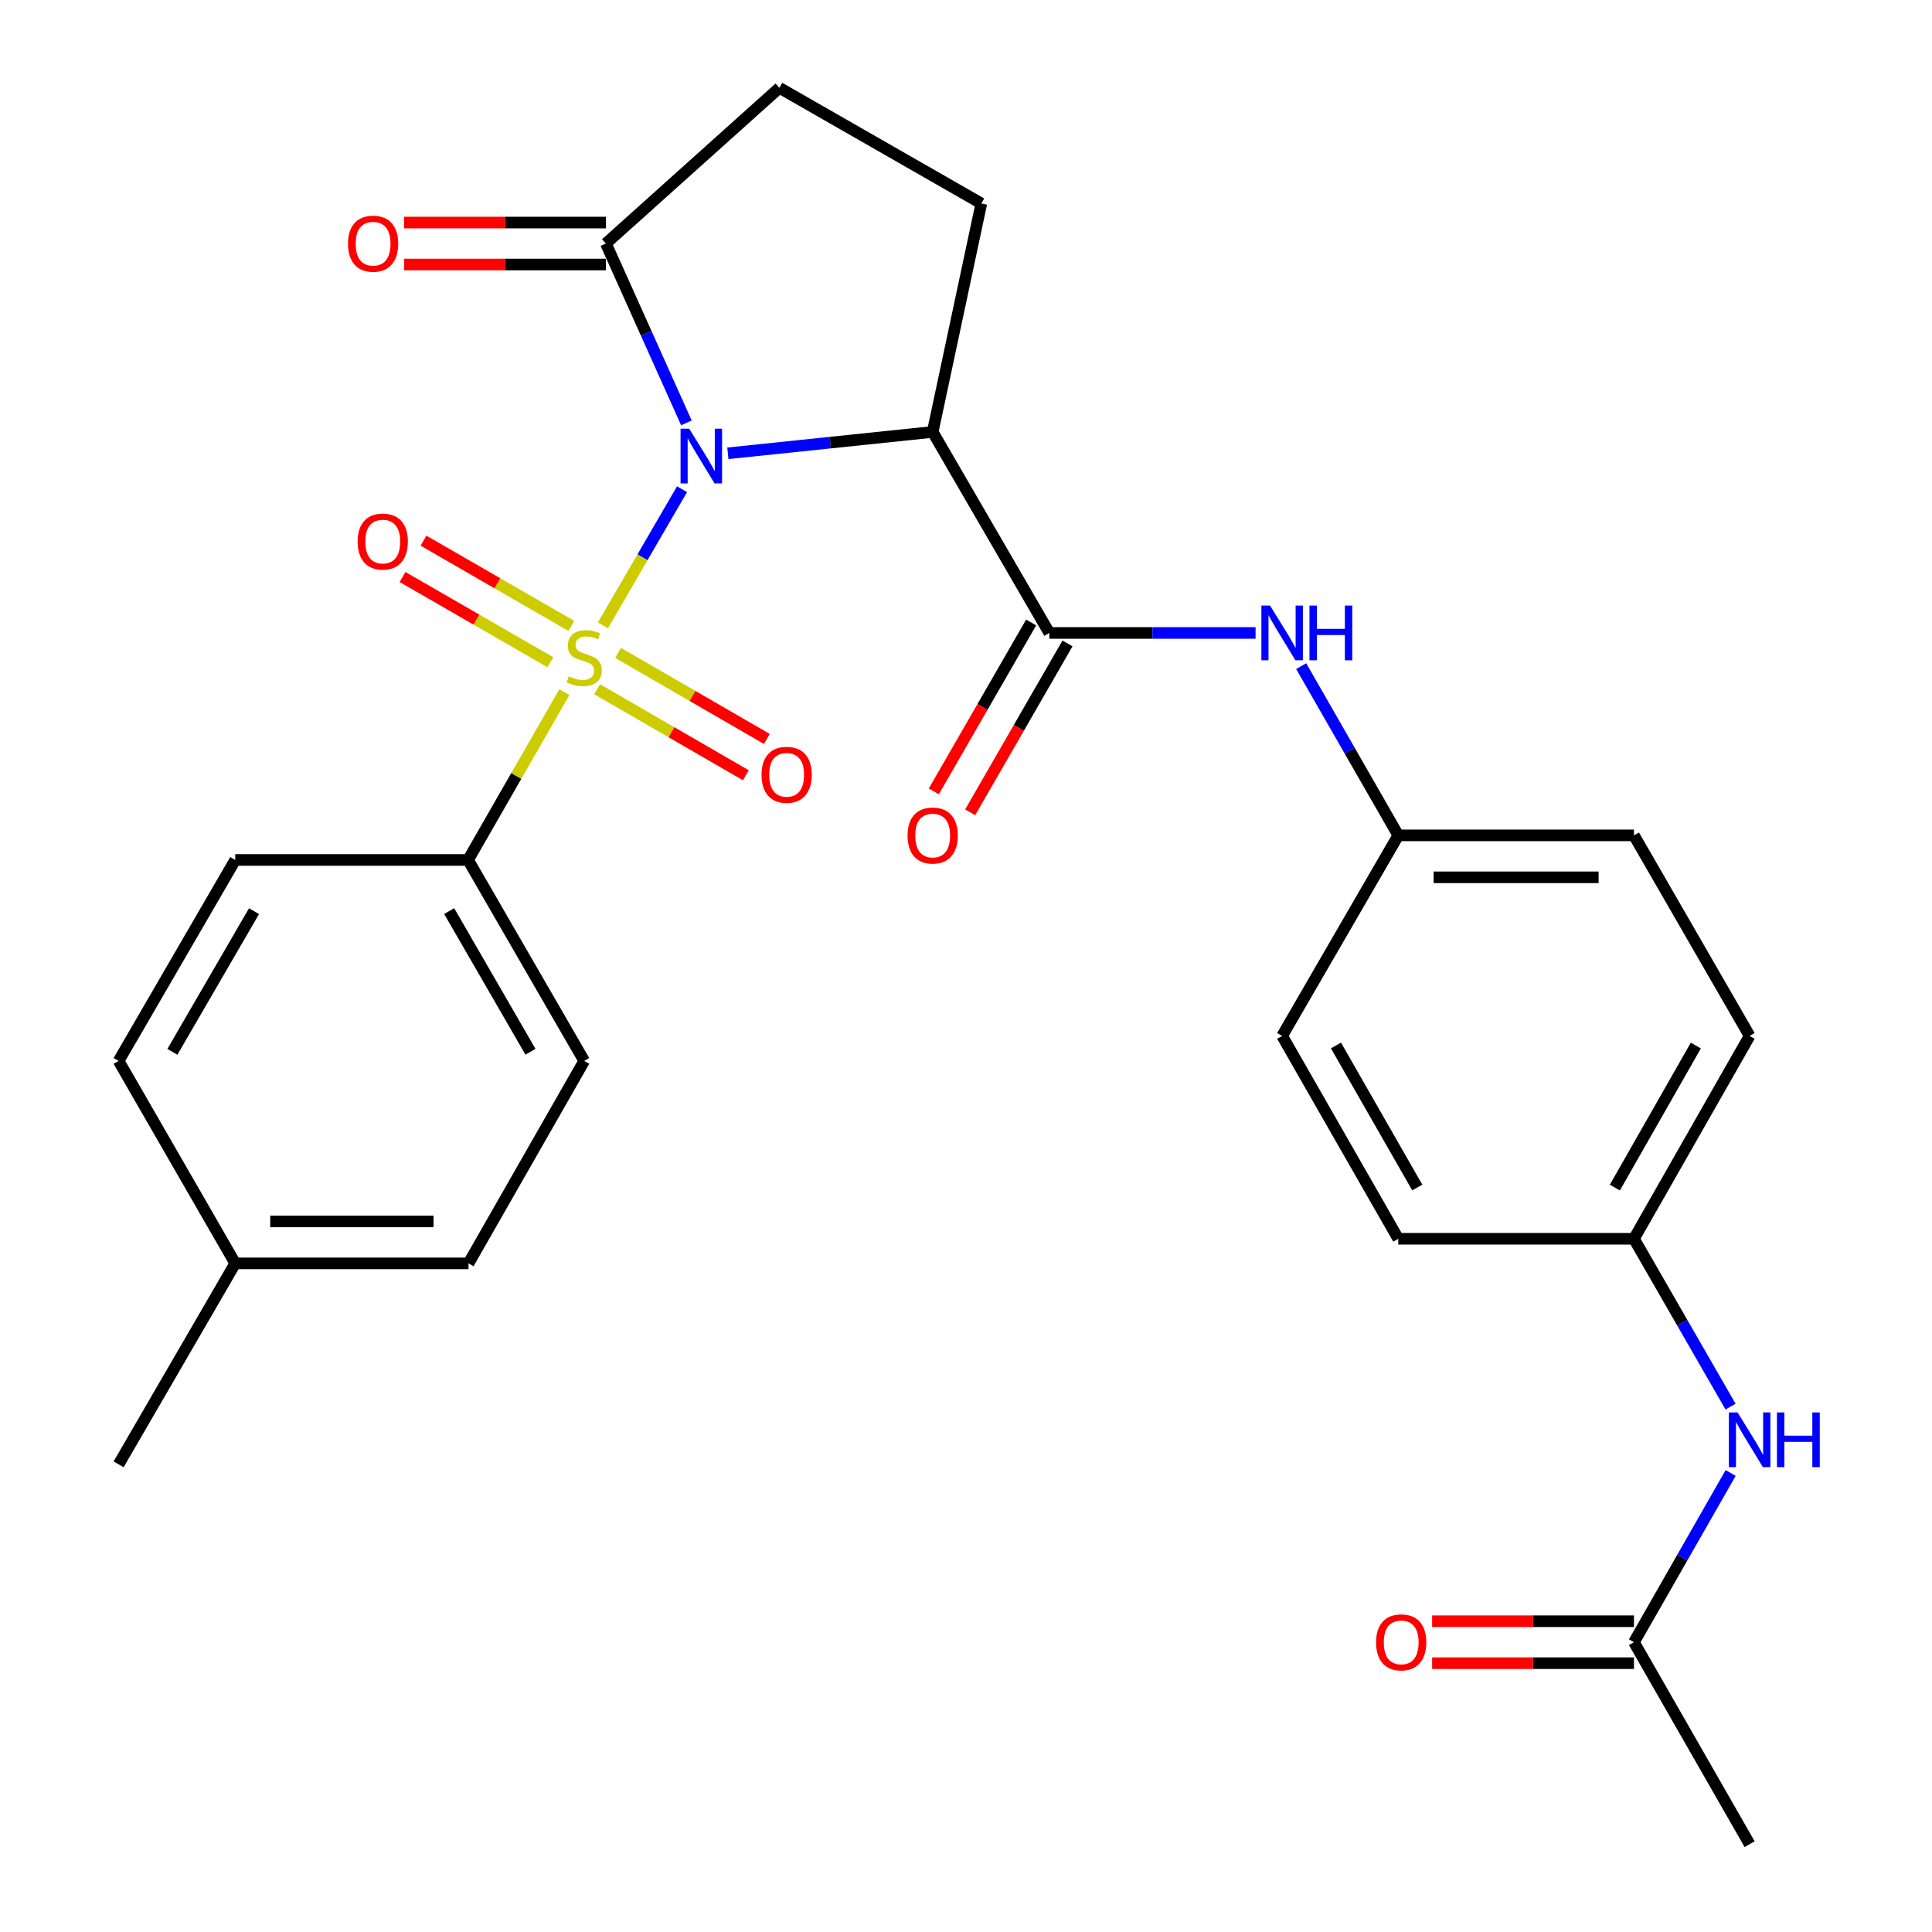 <?xml version='1.0' encoding='iso-8859-1'?>
<svg version='1.1' baseProfile='full'
              xmlns='http://www.w3.org/2000/svg'
                      xmlns:rdkit='http://www.rdkit.org/xml'
                      xmlns:xlink='http://www.w3.org/1999/xlink'
                  xml:space='preserve'
width='1000px' height='1000px' viewBox='0 0 1000 1000'>
<!-- END OF HEADER -->
<rect style='opacity:1.0;fill:#FFFFFF;stroke:none' width='1000' height='1000' x='0' y='0'> </rect>
<path class='bond-0' d='M 353.014,253.235 L 332.537,288.467' style='fill:none;fill-rule:evenodd;stroke:#0000FF;stroke-width:6px;stroke-linecap:butt;stroke-linejoin:miter;stroke-opacity:1' />
<path class='bond-0' d='M 332.537,288.467 L 312.059,323.699' style='fill:none;fill-rule:evenodd;stroke:#CCCC00;stroke-width:6px;stroke-linecap:butt;stroke-linejoin:miter;stroke-opacity:1' />
<path class='bond-1' d='M 376.747,234.626 L 429.749,229.1' style='fill:none;fill-rule:evenodd;stroke:#0000FF;stroke-width:6px;stroke-linecap:butt;stroke-linejoin:miter;stroke-opacity:1' />
<path class='bond-1' d='M 429.749,229.1 L 482.752,223.574' style='fill:none;fill-rule:evenodd;stroke:#000000;stroke-width:6px;stroke-linecap:butt;stroke-linejoin:miter;stroke-opacity:1' />
<path class='bond-3' d='M 355.286,218.885 L 334.447,172.468' style='fill:none;fill-rule:evenodd;stroke:#0000FF;stroke-width:6px;stroke-linecap:butt;stroke-linejoin:miter;stroke-opacity:1' />
<path class='bond-3' d='M 334.447,172.468 L 313.608,126.052' style='fill:none;fill-rule:evenodd;stroke:#000000;stroke-width:6px;stroke-linecap:butt;stroke-linejoin:miter;stroke-opacity:1' />
<path class='bond-4' d='M 292.119,358.238 L 267.197,401.674' style='fill:none;fill-rule:evenodd;stroke:#CCCC00;stroke-width:6px;stroke-linecap:butt;stroke-linejoin:miter;stroke-opacity:1' />
<path class='bond-4' d='M 267.197,401.674 L 242.276,445.11' style='fill:none;fill-rule:evenodd;stroke:#000000;stroke-width:6px;stroke-linecap:butt;stroke-linejoin:miter;stroke-opacity:1' />
<path class='bond-7' d='M 309.058,356.739 L 347.553,379.007' style='fill:none;fill-rule:evenodd;stroke:#CCCC00;stroke-width:6px;stroke-linecap:butt;stroke-linejoin:miter;stroke-opacity:1' />
<path class='bond-7' d='M 347.553,379.007 L 386.048,401.275' style='fill:none;fill-rule:evenodd;stroke:#FF0000;stroke-width:6px;stroke-linecap:butt;stroke-linejoin:miter;stroke-opacity:1' />
<path class='bond-7' d='M 319.931,337.943 L 358.426,360.211' style='fill:none;fill-rule:evenodd;stroke:#CCCC00;stroke-width:6px;stroke-linecap:butt;stroke-linejoin:miter;stroke-opacity:1' />
<path class='bond-7' d='M 358.426,360.211 L 396.922,382.479' style='fill:none;fill-rule:evenodd;stroke:#FF0000;stroke-width:6px;stroke-linecap:butt;stroke-linejoin:miter;stroke-opacity:1' />
<path class='bond-8' d='M 295.722,323.963 L 257.458,301.904' style='fill:none;fill-rule:evenodd;stroke:#CCCC00;stroke-width:6px;stroke-linecap:butt;stroke-linejoin:miter;stroke-opacity:1' />
<path class='bond-8' d='M 257.458,301.904 L 219.193,279.846' style='fill:none;fill-rule:evenodd;stroke:#FF0000;stroke-width:6px;stroke-linecap:butt;stroke-linejoin:miter;stroke-opacity:1' />
<path class='bond-8' d='M 284.877,342.775 L 246.613,320.717' style='fill:none;fill-rule:evenodd;stroke:#CCCC00;stroke-width:6px;stroke-linecap:butt;stroke-linejoin:miter;stroke-opacity:1' />
<path class='bond-8' d='M 246.613,320.717 L 208.349,298.659' style='fill:none;fill-rule:evenodd;stroke:#FF0000;stroke-width:6px;stroke-linecap:butt;stroke-linejoin:miter;stroke-opacity:1' />
<path class='bond-2' d='M 482.752,223.574 L 543.131,327.611' style='fill:none;fill-rule:evenodd;stroke:#000000;stroke-width:6px;stroke-linecap:butt;stroke-linejoin:miter;stroke-opacity:1' />
<path class='bond-6' d='M 482.752,223.574 L 507.941,105.326' style='fill:none;fill-rule:evenodd;stroke:#000000;stroke-width:6px;stroke-linecap:butt;stroke-linejoin:miter;stroke-opacity:1' />
<path class='bond-5' d='M 543.131,327.611 L 596.506,327.611' style='fill:none;fill-rule:evenodd;stroke:#000000;stroke-width:6px;stroke-linecap:butt;stroke-linejoin:miter;stroke-opacity:1' />
<path class='bond-5' d='M 596.506,327.611 L 649.882,327.611' style='fill:none;fill-rule:evenodd;stroke:#0000FF;stroke-width:6px;stroke-linecap:butt;stroke-linejoin:miter;stroke-opacity:1' />
<path class='bond-12' d='M 533.723,322.19 L 508.532,365.904' style='fill:none;fill-rule:evenodd;stroke:#000000;stroke-width:6px;stroke-linecap:butt;stroke-linejoin:miter;stroke-opacity:1' />
<path class='bond-12' d='M 508.532,365.904 L 483.34,409.619' style='fill:none;fill-rule:evenodd;stroke:#FF0000;stroke-width:6px;stroke-linecap:butt;stroke-linejoin:miter;stroke-opacity:1' />
<path class='bond-12' d='M 552.538,333.032 L 527.346,376.747' style='fill:none;fill-rule:evenodd;stroke:#000000;stroke-width:6px;stroke-linecap:butt;stroke-linejoin:miter;stroke-opacity:1' />
<path class='bond-12' d='M 527.346,376.747 L 502.154,420.461' style='fill:none;fill-rule:evenodd;stroke:#FF0000;stroke-width:6px;stroke-linecap:butt;stroke-linejoin:miter;stroke-opacity:1' />
<path class='bond-11' d='M 313.608,126.052 L 403.41,45.455' style='fill:none;fill-rule:evenodd;stroke:#000000;stroke-width:6px;stroke-linecap:butt;stroke-linejoin:miter;stroke-opacity:1' />
<path class='bond-13' d='M 313.608,115.194 L 261.368,115.194' style='fill:none;fill-rule:evenodd;stroke:#000000;stroke-width:6px;stroke-linecap:butt;stroke-linejoin:miter;stroke-opacity:1' />
<path class='bond-13' d='M 261.368,115.194 L 209.129,115.194' style='fill:none;fill-rule:evenodd;stroke:#FF0000;stroke-width:6px;stroke-linecap:butt;stroke-linejoin:miter;stroke-opacity:1' />
<path class='bond-13' d='M 313.608,136.909 L 261.368,136.909' style='fill:none;fill-rule:evenodd;stroke:#000000;stroke-width:6px;stroke-linecap:butt;stroke-linejoin:miter;stroke-opacity:1' />
<path class='bond-13' d='M 261.368,136.909 L 209.129,136.909' style='fill:none;fill-rule:evenodd;stroke:#FF0000;stroke-width:6px;stroke-linecap:butt;stroke-linejoin:miter;stroke-opacity:1' />
<path class='bond-15' d='M 242.276,445.11 L 302.389,549.135' style='fill:none;fill-rule:evenodd;stroke:#000000;stroke-width:6px;stroke-linecap:butt;stroke-linejoin:miter;stroke-opacity:1' />
<path class='bond-15' d='M 232.492,471.579 L 274.571,544.396' style='fill:none;fill-rule:evenodd;stroke:#000000;stroke-width:6px;stroke-linecap:butt;stroke-linejoin:miter;stroke-opacity:1' />
<path class='bond-16' d='M 242.276,445.11 L 121.76,445.11' style='fill:none;fill-rule:evenodd;stroke:#000000;stroke-width:6px;stroke-linecap:butt;stroke-linejoin:miter;stroke-opacity:1' />
<path class='bond-17' d='M 673.491,344.791 L 698.619,388.587' style='fill:none;fill-rule:evenodd;stroke:#0000FF;stroke-width:6px;stroke-linecap:butt;stroke-linejoin:miter;stroke-opacity:1' />
<path class='bond-17' d='M 698.619,388.587 L 723.747,432.383' style='fill:none;fill-rule:evenodd;stroke:#000000;stroke-width:6px;stroke-linecap:butt;stroke-linejoin:miter;stroke-opacity:1' />
<path class='bond-28' d='M 507.941,105.326 L 403.41,45.455' style='fill:none;fill-rule:evenodd;stroke:#000000;stroke-width:6px;stroke-linecap:butt;stroke-linejoin:miter;stroke-opacity:1' />
<path class='bond-9' d='M 845.735,850.002 L 870.763,806.204' style='fill:none;fill-rule:evenodd;stroke:#000000;stroke-width:6px;stroke-linecap:butt;stroke-linejoin:miter;stroke-opacity:1' />
<path class='bond-9' d='M 870.763,806.204 L 895.791,762.406' style='fill:none;fill-rule:evenodd;stroke:#0000FF;stroke-width:6px;stroke-linecap:butt;stroke-linejoin:miter;stroke-opacity:1' />
<path class='bond-14' d='M 845.735,839.145 L 793.501,839.145' style='fill:none;fill-rule:evenodd;stroke:#000000;stroke-width:6px;stroke-linecap:butt;stroke-linejoin:miter;stroke-opacity:1' />
<path class='bond-14' d='M 793.501,839.145 L 741.267,839.145' style='fill:none;fill-rule:evenodd;stroke:#FF0000;stroke-width:6px;stroke-linecap:butt;stroke-linejoin:miter;stroke-opacity:1' />
<path class='bond-14' d='M 845.735,860.859 L 793.501,860.859' style='fill:none;fill-rule:evenodd;stroke:#000000;stroke-width:6px;stroke-linecap:butt;stroke-linejoin:miter;stroke-opacity:1' />
<path class='bond-14' d='M 793.501,860.859 L 741.267,860.859' style='fill:none;fill-rule:evenodd;stroke:#FF0000;stroke-width:6px;stroke-linecap:butt;stroke-linejoin:miter;stroke-opacity:1' />
<path class='bond-26' d='M 845.735,850.002 L 905.606,954.545' style='fill:none;fill-rule:evenodd;stroke:#000000;stroke-width:6px;stroke-linecap:butt;stroke-linejoin:miter;stroke-opacity:1' />
<path class='bond-10' d='M 895.731,728.069 L 870.733,684.631' style='fill:none;fill-rule:evenodd;stroke:#0000FF;stroke-width:6px;stroke-linecap:butt;stroke-linejoin:miter;stroke-opacity:1' />
<path class='bond-10' d='M 870.733,684.631 L 845.735,641.193' style='fill:none;fill-rule:evenodd;stroke:#000000;stroke-width:6px;stroke-linecap:butt;stroke-linejoin:miter;stroke-opacity:1' />
<path class='bond-19' d='M 302.389,549.135 L 242.505,653.92' style='fill:none;fill-rule:evenodd;stroke:#000000;stroke-width:6px;stroke-linecap:butt;stroke-linejoin:miter;stroke-opacity:1' />
<path class='bond-20' d='M 121.76,445.11 L 61.394,549.135' style='fill:none;fill-rule:evenodd;stroke:#000000;stroke-width:6px;stroke-linecap:butt;stroke-linejoin:miter;stroke-opacity:1' />
<path class='bond-20' d='M 131.486,471.613 L 89.23,544.43' style='fill:none;fill-rule:evenodd;stroke:#000000;stroke-width:6px;stroke-linecap:butt;stroke-linejoin:miter;stroke-opacity:1' />
<path class='bond-22' d='M 723.747,432.383 L 663.634,536.179' style='fill:none;fill-rule:evenodd;stroke:#000000;stroke-width:6px;stroke-linecap:butt;stroke-linejoin:miter;stroke-opacity:1' />
<path class='bond-23' d='M 723.747,432.383 L 845.735,432.383' style='fill:none;fill-rule:evenodd;stroke:#000000;stroke-width:6px;stroke-linecap:butt;stroke-linejoin:miter;stroke-opacity:1' />
<path class='bond-23' d='M 742.045,454.098 L 827.436,454.098' style='fill:none;fill-rule:evenodd;stroke:#000000;stroke-width:6px;stroke-linecap:butt;stroke-linejoin:miter;stroke-opacity:1' />
<path class='bond-18' d='M 845.735,641.193 L 905.606,536.179' style='fill:none;fill-rule:evenodd;stroke:#000000;stroke-width:6px;stroke-linecap:butt;stroke-linejoin:miter;stroke-opacity:1' />
<path class='bond-18' d='M 835.851,614.686 L 877.762,541.176' style='fill:none;fill-rule:evenodd;stroke:#000000;stroke-width:6px;stroke-linecap:butt;stroke-linejoin:miter;stroke-opacity:1' />
<path class='bond-30' d='M 845.735,641.193 L 723.747,641.193' style='fill:none;fill-rule:evenodd;stroke:#000000;stroke-width:6px;stroke-linecap:butt;stroke-linejoin:miter;stroke-opacity:1' />
<path class='bond-29' d='M 242.505,653.92 L 121.76,653.92' style='fill:none;fill-rule:evenodd;stroke:#000000;stroke-width:6px;stroke-linecap:butt;stroke-linejoin:miter;stroke-opacity:1' />
<path class='bond-29' d='M 224.393,632.205 L 139.872,632.205' style='fill:none;fill-rule:evenodd;stroke:#000000;stroke-width:6px;stroke-linecap:butt;stroke-linejoin:miter;stroke-opacity:1' />
<path class='bond-21' d='M 61.394,549.135 L 121.76,653.92' style='fill:none;fill-rule:evenodd;stroke:#000000;stroke-width:6px;stroke-linecap:butt;stroke-linejoin:miter;stroke-opacity:1' />
<path class='bond-27' d='M 121.76,653.92 L 61.394,757.945' style='fill:none;fill-rule:evenodd;stroke:#000000;stroke-width:6px;stroke-linecap:butt;stroke-linejoin:miter;stroke-opacity:1' />
<path class='bond-24' d='M 663.634,536.179 L 723.747,641.193' style='fill:none;fill-rule:evenodd;stroke:#000000;stroke-width:6px;stroke-linecap:butt;stroke-linejoin:miter;stroke-opacity:1' />
<path class='bond-24' d='M 691.496,541.143 L 733.576,614.653' style='fill:none;fill-rule:evenodd;stroke:#000000;stroke-width:6px;stroke-linecap:butt;stroke-linejoin:miter;stroke-opacity:1' />
<path class='bond-25' d='M 845.735,432.383 L 905.606,536.179' style='fill:none;fill-rule:evenodd;stroke:#000000;stroke-width:6px;stroke-linecap:butt;stroke-linejoin:miter;stroke-opacity:1' />
<path  class='atom-0' d='M 356.736 221.9
L 366.016 236.9
Q 366.936 238.38, 368.416 241.06
Q 369.896 243.74, 369.976 243.9
L 369.976 221.9
L 373.736 221.9
L 373.736 250.22
L 369.856 250.22
L 359.896 233.82
Q 358.736 231.9, 357.496 229.7
Q 356.296 227.5, 355.936 226.82
L 355.936 250.22
L 352.256 250.22
L 352.256 221.9
L 356.736 221.9
' fill='#0000FF'/>
<path  class='atom-1' d='M 294.389 350.058
Q 294.709 350.178, 296.029 350.738
Q 297.349 351.298, 298.789 351.658
Q 300.269 351.978, 301.709 351.978
Q 304.389 351.978, 305.949 350.698
Q 307.509 349.378, 307.509 347.098
Q 307.509 345.538, 306.709 344.578
Q 305.949 343.618, 304.749 343.098
Q 303.549 342.578, 301.549 341.978
Q 299.029 341.218, 297.509 340.498
Q 296.029 339.778, 294.949 338.258
Q 293.909 336.738, 293.909 334.178
Q 293.909 330.618, 296.309 328.418
Q 298.749 326.218, 303.549 326.218
Q 306.829 326.218, 310.549 327.778
L 309.629 330.858
Q 306.229 329.458, 303.669 329.458
Q 300.909 329.458, 299.389 330.618
Q 297.869 331.738, 297.909 333.698
Q 297.909 335.218, 298.669 336.138
Q 299.469 337.058, 300.589 337.578
Q 301.749 338.098, 303.669 338.698
Q 306.229 339.498, 307.749 340.298
Q 309.269 341.098, 310.349 342.738
Q 311.469 344.338, 311.469 347.098
Q 311.469 351.018, 308.829 353.138
Q 306.229 355.218, 301.869 355.218
Q 299.349 355.218, 297.429 354.658
Q 295.549 354.138, 293.309 353.218
L 294.389 350.058
' fill='#CCCC00'/>
<path  class='atom-6' d='M 657.374 313.451
L 666.654 328.451
Q 667.574 329.931, 669.054 332.611
Q 670.534 335.291, 670.614 335.451
L 670.614 313.451
L 674.374 313.451
L 674.374 341.771
L 670.494 341.771
L 660.534 325.371
Q 659.374 323.451, 658.134 321.251
Q 656.934 319.051, 656.574 318.371
L 656.574 341.771
L 652.894 341.771
L 652.894 313.451
L 657.374 313.451
' fill='#0000FF'/>
<path  class='atom-6' d='M 677.774 313.451
L 681.614 313.451
L 681.614 325.491
L 696.094 325.491
L 696.094 313.451
L 699.934 313.451
L 699.934 341.771
L 696.094 341.771
L 696.094 328.691
L 681.614 328.691
L 681.614 341.771
L 677.774 341.771
L 677.774 313.451
' fill='#0000FF'/>
<path  class='atom-8' d='M 394.161 401.026
Q 394.161 394.226, 397.521 390.426
Q 400.881 386.626, 407.161 386.626
Q 413.441 386.626, 416.801 390.426
Q 420.161 394.226, 420.161 401.026
Q 420.161 407.906, 416.761 411.826
Q 413.361 415.706, 407.161 415.706
Q 400.921 415.706, 397.521 411.826
Q 394.161 407.946, 394.161 401.026
M 407.161 412.506
Q 411.481 412.506, 413.801 409.626
Q 416.161 406.706, 416.161 401.026
Q 416.161 395.466, 413.801 392.666
Q 411.481 389.826, 407.161 389.826
Q 402.841 389.826, 400.481 392.626
Q 398.161 395.426, 398.161 401.026
Q 398.161 406.746, 400.481 409.626
Q 402.841 412.506, 407.161 412.506
' fill='#FF0000'/>
<path  class='atom-9' d='M 185.111 280.305
Q 185.111 273.505, 188.471 269.705
Q 191.831 265.905, 198.111 265.905
Q 204.391 265.905, 207.751 269.705
Q 211.111 273.505, 211.111 280.305
Q 211.111 287.185, 207.711 291.105
Q 204.311 294.985, 198.111 294.985
Q 191.871 294.985, 188.471 291.105
Q 185.111 287.225, 185.111 280.305
M 198.111 291.785
Q 202.431 291.785, 204.751 288.905
Q 207.111 285.985, 207.111 280.305
Q 207.111 274.745, 204.751 271.945
Q 202.431 269.105, 198.111 269.105
Q 193.791 269.105, 191.431 271.905
Q 189.111 274.705, 189.111 280.305
Q 189.111 286.025, 191.431 288.905
Q 193.791 291.785, 198.111 291.785
' fill='#FF0000'/>
<path  class='atom-11' d='M 899.346 731.069
L 908.626 746.069
Q 909.546 747.549, 911.026 750.229
Q 912.506 752.909, 912.586 753.069
L 912.586 731.069
L 916.346 731.069
L 916.346 759.389
L 912.466 759.389
L 902.506 742.989
Q 901.346 741.069, 900.106 738.869
Q 898.906 736.669, 898.546 735.989
L 898.546 759.389
L 894.866 759.389
L 894.866 731.069
L 899.346 731.069
' fill='#0000FF'/>
<path  class='atom-11' d='M 919.746 731.069
L 923.586 731.069
L 923.586 743.109
L 938.066 743.109
L 938.066 731.069
L 941.906 731.069
L 941.906 759.389
L 938.066 759.389
L 938.066 746.309
L 923.586 746.309
L 923.586 759.389
L 919.746 759.389
L 919.746 731.069
' fill='#0000FF'/>
<path  class='atom-13' d='M 469.752 432.463
Q 469.752 425.663, 473.112 421.863
Q 476.472 418.063, 482.752 418.063
Q 489.032 418.063, 492.392 421.863
Q 495.752 425.663, 495.752 432.463
Q 495.752 439.343, 492.352 443.263
Q 488.952 447.143, 482.752 447.143
Q 476.512 447.143, 473.112 443.263
Q 469.752 439.383, 469.752 432.463
M 482.752 443.943
Q 487.072 443.943, 489.392 441.063
Q 491.752 438.143, 491.752 432.463
Q 491.752 426.903, 489.392 424.103
Q 487.072 421.263, 482.752 421.263
Q 478.432 421.263, 476.072 424.063
Q 473.752 426.863, 473.752 432.463
Q 473.752 438.183, 476.072 441.063
Q 478.432 443.943, 482.752 443.943
' fill='#FF0000'/>
<path  class='atom-14' d='M 180.116 126.132
Q 180.116 119.332, 183.476 115.532
Q 186.836 111.732, 193.116 111.732
Q 199.396 111.732, 202.756 115.532
Q 206.116 119.332, 206.116 126.132
Q 206.116 133.012, 202.716 136.932
Q 199.316 140.812, 193.116 140.812
Q 186.876 140.812, 183.476 136.932
Q 180.116 133.052, 180.116 126.132
M 193.116 137.612
Q 197.436 137.612, 199.756 134.732
Q 202.116 131.812, 202.116 126.132
Q 202.116 120.572, 199.756 117.772
Q 197.436 114.932, 193.116 114.932
Q 188.796 114.932, 186.436 117.732
Q 184.116 120.532, 184.116 126.132
Q 184.116 131.852, 186.436 134.732
Q 188.796 137.612, 193.116 137.612
' fill='#FF0000'/>
<path  class='atom-15' d='M 712.255 850.082
Q 712.255 843.282, 715.615 839.482
Q 718.975 835.682, 725.255 835.682
Q 731.535 835.682, 734.895 839.482
Q 738.255 843.282, 738.255 850.082
Q 738.255 856.962, 734.855 860.882
Q 731.455 864.762, 725.255 864.762
Q 719.015 864.762, 715.615 860.882
Q 712.255 857.002, 712.255 850.082
M 725.255 861.562
Q 729.575 861.562, 731.895 858.682
Q 734.255 855.762, 734.255 850.082
Q 734.255 844.522, 731.895 841.722
Q 729.575 838.882, 725.255 838.882
Q 720.935 838.882, 718.575 841.682
Q 716.255 844.482, 716.255 850.082
Q 716.255 855.802, 718.575 858.682
Q 720.935 861.562, 725.255 861.562
' fill='#FF0000'/>
</svg>

